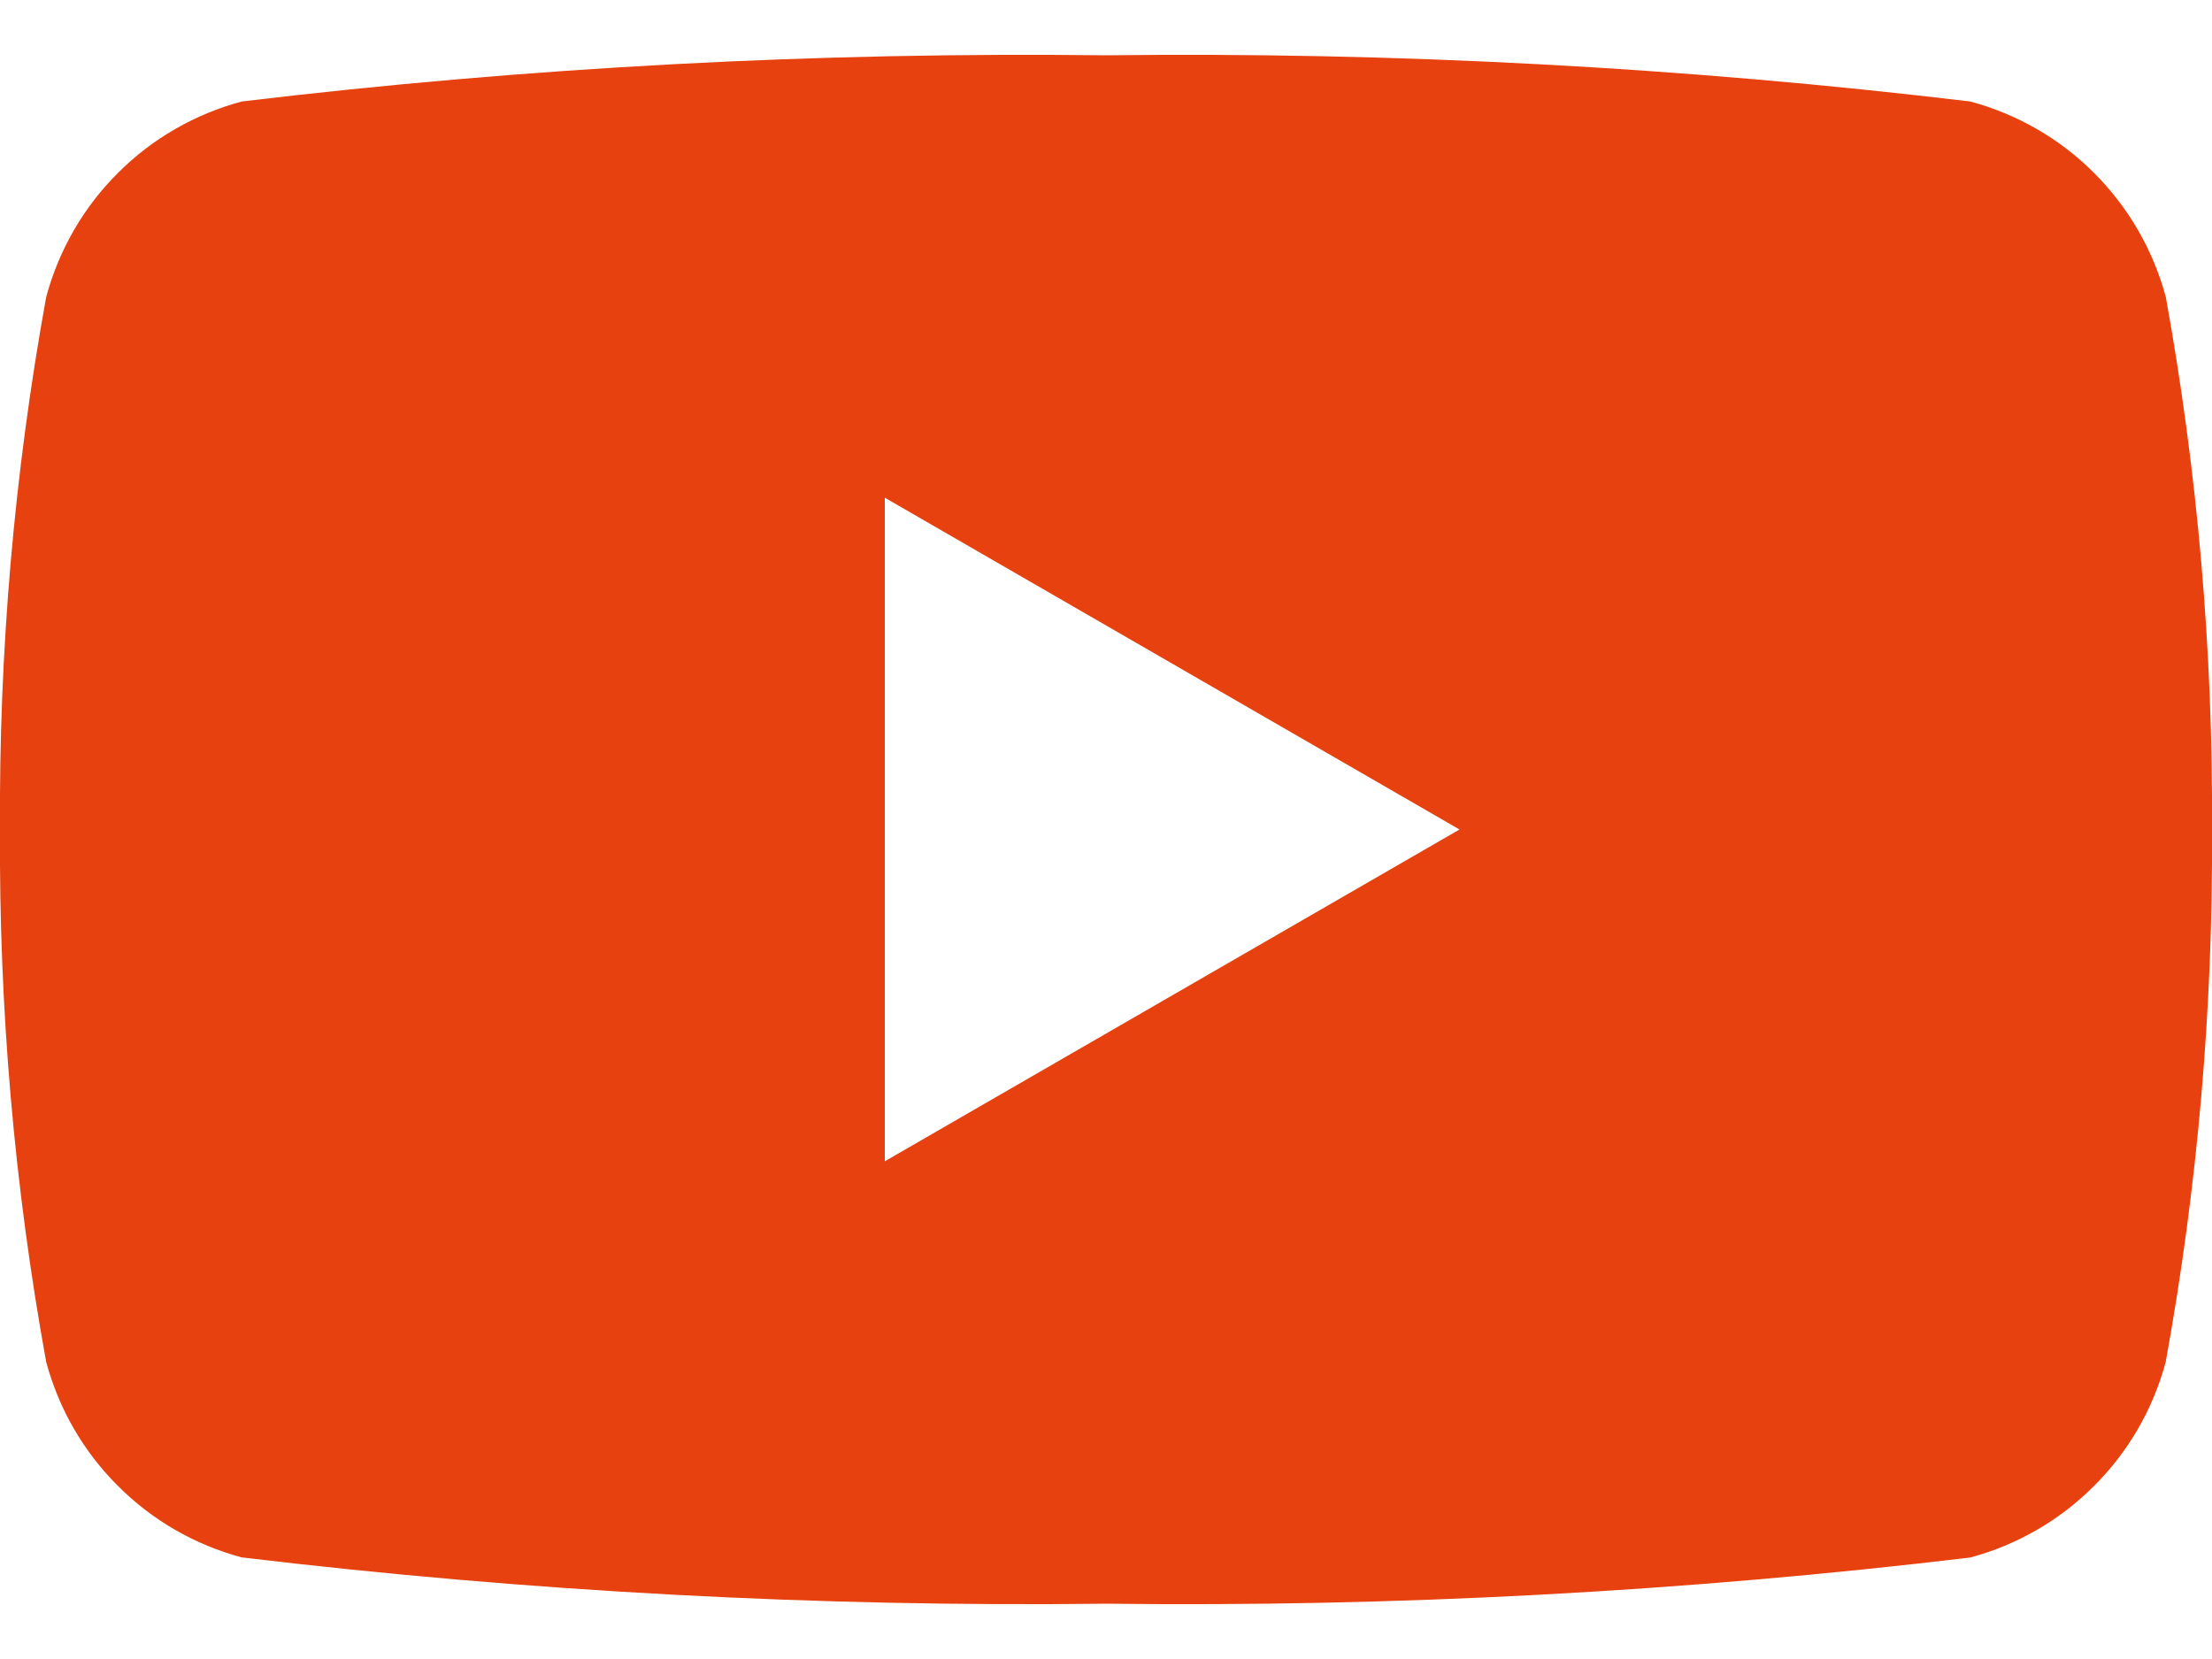 <?xml version="1.0" encoding="UTF-8"?>
<svg xmlns="http://www.w3.org/2000/svg" width="16" height="12" viewBox="0 0 16 12" fill="none">
  <path d="M15.666 2.149C15.575 1.81 15.396 1.5 15.148 1.252C14.9 1.003 14.59 0.825 14.251 0.734C12.177 0.486 10.089 0.375 8 0.4C5.911 0.375 3.823 0.486 1.749 0.734C1.41 0.825 1.1 1.003 0.852 1.252C0.603 1.5 0.425 1.81 0.334 2.149C0.103 3.42 -0.008 4.709 -5.34558e-05 6C-0.008 7.291 0.103 8.58 0.334 9.851C0.425 10.19 0.603 10.499 0.852 10.747C1.1 10.996 1.409 11.174 1.748 11.265C3.822 11.513 5.911 11.625 8 11.6C10.089 11.625 12.177 11.514 14.251 11.266C14.59 11.175 14.899 10.997 15.147 10.748C15.396 10.5 15.574 10.191 15.665 9.852C15.896 8.581 16.008 7.292 16 6C16.008 4.709 15.896 3.42 15.666 2.149ZM6.4 8.4V3.6L10.557 6L6.4 8.4Z" fill="#E6410F"></path>
</svg>
